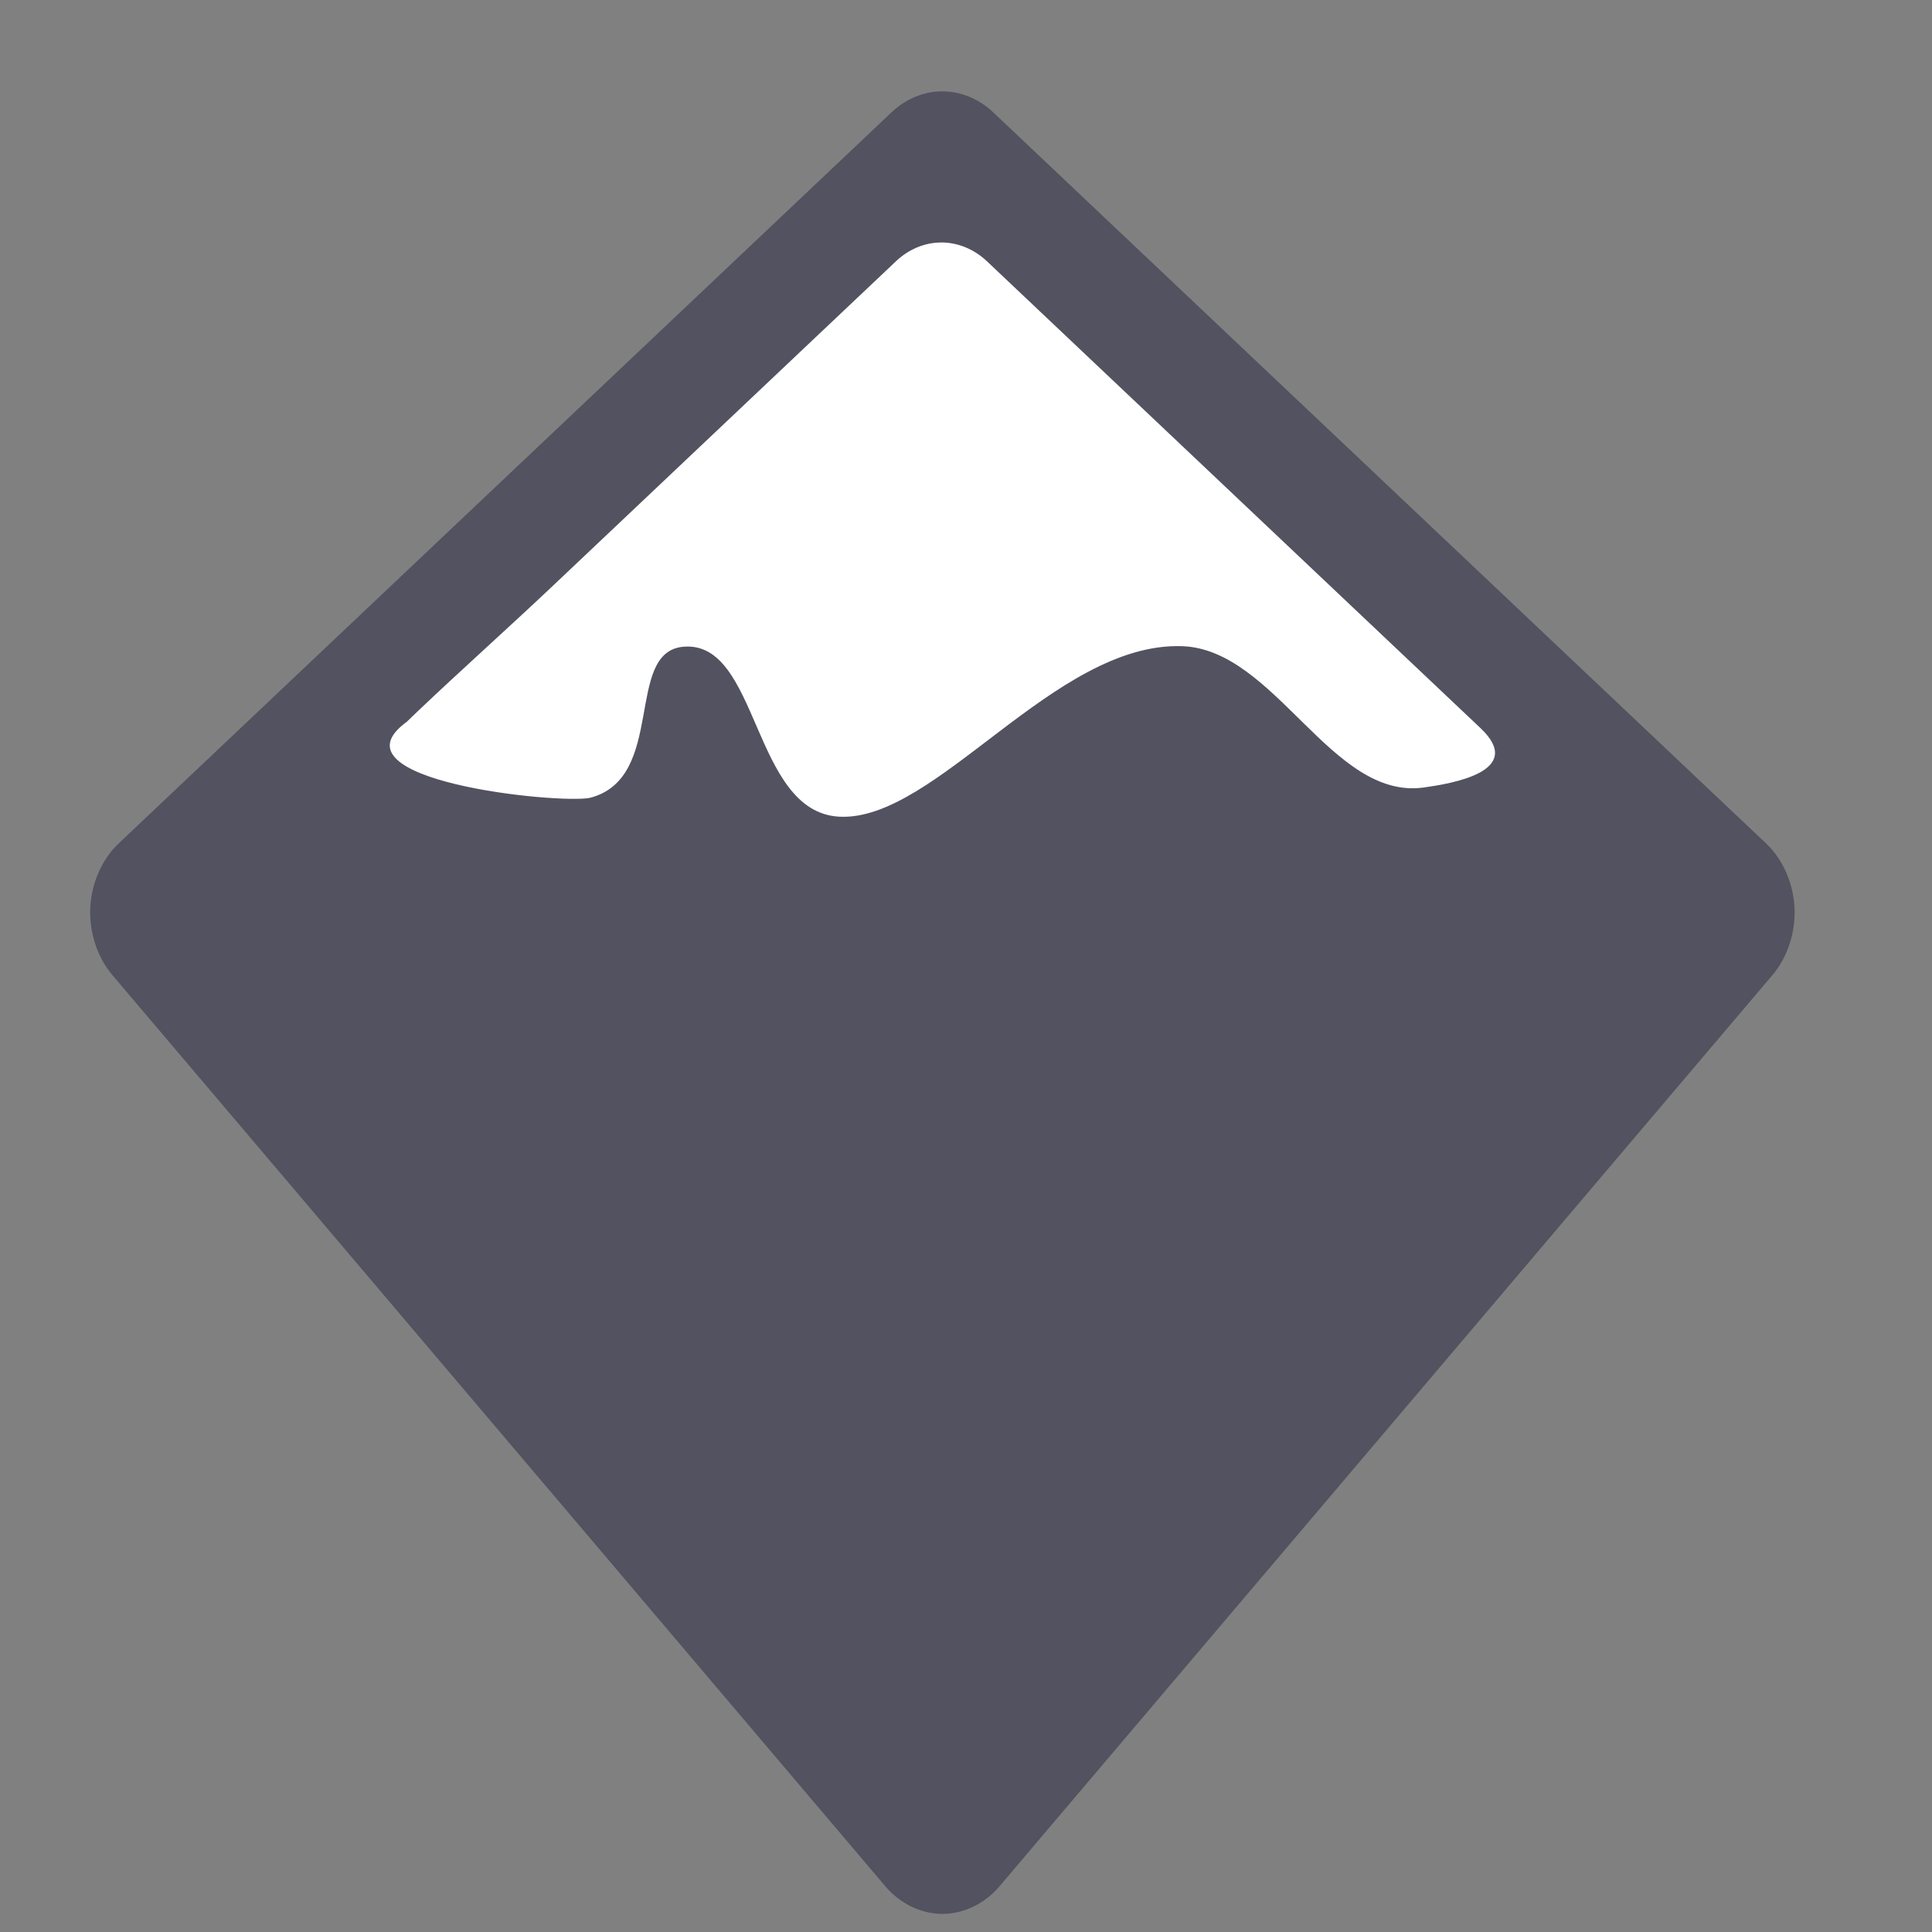 <?xml version="1.0" encoding="UTF-8" standalone="no"?>
<!-- Created with Inkscape (http://www.inkscape.org/) -->

<svg
   xmlns:dc="http://purl.org/dc/elements/1.1/"
   xmlns:cc="http://creativecommons.org/ns#"
   xmlns:rdf="http://www.w3.org/1999/02/22-rdf-syntax-ns#"
   xmlns:svg="http://www.w3.org/2000/svg"
   xmlns="http://www.w3.org/2000/svg"
   xmlns:sodipodi="http://sodipodi.sourceforge.net/DTD/sodipodi-0.dtd"
   xmlns:inkscape="http://www.inkscape.org/namespaces/inkscape"
   width="48"
   height="48"
   id="svg2"
   version="1.1"
   inkscape:version="0.92.2 (5c3e80d, 2017-08-06)"
   sodipodi:docname="inkscape.svg">
  <rect width="100%" height="100%" fill="#808080" stroke="none"/>
  <sodipodi:namedview
     id="base"
     pagecolor="#ffffff"
     bordercolor="#666666"
     borderopacity="1.0"
     inkscape:pageopacity="0.0"
     inkscape:pageshadow="2"
     inkscape:zoom="7.9195959"
     inkscape:cx="13.866818"
     inkscape:cy="22.265593"
     inkscape:document-units="px"
     inkscape:current-layer="layer1"
     showgrid="false"
     inkscape:window-width="1360"
     inkscape:window-height="723"
     inkscape:window-x="0"
     inkscape:window-y="24"
     inkscape:window-maximized="1" />
  <defs
     id="defs4">
    <clipPath
       id="clipPath3839"
       clipPathUnits="userSpaceOnUse">
      <path
         sodipodi:nodetypes="sccsccsccsccs"
         inkscape:connector-curvature="0"
         id="path3841"
         d="m 302.723,31.5 c -5.158,0.032 -10.286,2.158 -14.25,5.906 l -219.227,207.375 c -4.724,4.475 -7.711,11.237 -8.046,18.214 -0.334,6.977 1.989,14.067 6.257,19.099 l 219.227,258.438 c 4.178,4.923 10.156,7.81 16.176,7.81 6.019,0 11.998,-2.887 16.176,-7.81 l 219.227,-258.438 c 4.266,-5.035 6.584,-12.128 6.244,-19.105 -0.34,-6.977 -3.332,-13.737 -8.06,-18.207 L 317.221,37.406 C 313.194,33.598 307.963,31.467 302.723,31.5 Z"
         style="color:#000000;font-style:normal;font-variant:normal;font-weight:normal;font-stretch:normal;font-size:medium;line-height:normal;font-family:Sans;-inkscape-font-specification:Sans;text-indent:0;text-align:start;text-decoration:none;text-decoration-line:none;letter-spacing:normal;word-spacing:normal;text-transform:none;writing-mode:lr-tb;direction:ltr;baseline-shift:baseline;text-anchor:start;display:inline;overflow:visible;visibility:visible;fill:#2d2d35;fill-opacity:1;fill-rule:evenodd;stroke:none;stroke-width:51.038;marker:none;enable-background:accumulate" />
    </clipPath>
    <clipPath
       clipPathUnits="userSpaceOnUse"
       id="clipPath3924">
      <path
         sodipodi:nodetypes="sccsccsccsccs"
         inkscape:connector-curvature="0"
         id="path3926"
         d="m 302.723,31.5 c -5.158,0.032 -10.286,2.158 -14.25,5.906 l -219.227,207.375 c -4.724,4.475 -7.711,11.237 -8.046,18.214 -0.334,6.977 1.989,14.067 6.257,19.099 l 219.227,258.438 c 4.178,4.923 10.156,7.81 16.176,7.81 6.019,0 11.998,-2.887 16.176,-7.81 l 219.227,-258.438 c 4.266,-5.035 6.584,-12.128 6.244,-19.105 -0.34,-6.977 -3.332,-13.737 -8.06,-18.207 L 317.221,37.406 C 313.194,33.598 307.963,31.467 302.723,31.5 Z"
         style="color:#000000;font-style:normal;font-variant:normal;font-weight:normal;font-stretch:normal;font-size:medium;line-height:normal;font-family:Sans;-inkscape-font-specification:Sans;text-indent:0;text-align:start;text-decoration:none;text-decoration-line:none;letter-spacing:normal;word-spacing:normal;text-transform:none;writing-mode:lr-tb;direction:ltr;baseline-shift:baseline;text-anchor:start;display:inline;overflow:visible;visibility:visible;fill:#2d2d35;fill-opacity:1;fill-rule:evenodd;stroke:none;stroke-width:51.038;marker:none;enable-background:accumulate" />
    </clipPath>
  </defs>
  <g
     inkscape:label="Capa 1"
     inkscape:groupmode="layer"
     id="layer1"
     transform="translate(0,-1004.362)">
    <path
       style="color:#000000;font-style:normal;font-variant:normal;font-weight:normal;font-stretch:normal;font-size:medium;line-height:normal;font-family:Sans;-inkscape-font-specification:Sans;text-indent:0;text-align:start;text-decoration:none;text-decoration-line:none;letter-spacing:normal;word-spacing:normal;text-transform:none;writing-mode:lr-tb;direction:ltr;baseline-shift:baseline;text-anchor:start;display:inline;overflow:visible;visibility:visible;fill:#525260;fill-opacity:1;fill-rule:evenodd;stroke:none;stroke-width:5.211;marker:none;enable-background:accumulate"
       d="m 23.402,1006.632 c -0.452,0 -0.901,0.189 -1.248,0.517 l -19.206,18.168 c -0.414,0.392 -0.676,0.985 -0.705,1.596 -0.029,0.611 0.174,1.232 0.548,1.673 l 19.206,22.642 c 0.366,0.431 0.89,0.684 1.417,0.684 0.527,0 1.051,-0.253 1.417,-0.684 l 19.206,-22.642 c 0.374,-0.441 0.577,-1.062 0.547,-1.674 -0.03,-0.611 -0.292,-1.203 -0.706,-1.595 l -19.206,-18.168 c -0.353,-0.334 -0.811,-0.52 -1.27,-0.517 z"
       id="path2987"
       inkscape:connector-curvature="0"
       sodipodi:nodetypes="sccsccsccsccs" />
    <path
       sodipodi:nodetypes="sccsccasaacccs"
       inkscape:connector-curvature="0"
       id="path3762"
       d="m 23.38,1010.387 c -0.404,0 -0.807,0.169 -1.117,0.463 l -8.595,8.13 c -1.007,0.952 -2.308,2.118 -3.28,3.044 -0.097,0.092 -0.191,0.183 -0.281,0.27 -2.017,1.467 3.787,2.049 4.551,1.89 1.902,-0.492 0.848,-3.612 2.31,-3.753 1.903,-0.183 1.708,4.102 3.88,4.221 2.399,0.132 5.351,-4.343 8.521,-4.236 2.318,0.079 3.709,3.834 6.006,3.511 0.673,-0.095 2.55,-0.395 1.408,-1.475 l -3.672,-3.473 -8.595,-8.13 c -0.316,-0.298 -0.726,-0.466 -1.137,-0.463 z"
       style="color:#000000;font-style:normal;font-variant:normal;font-weight:normal;font-stretch:normal;font-size:medium;line-height:normal;font-family:Sans;-inkscape-font-specification:Sans;text-indent:0;text-align:start;text-decoration:none;text-decoration-line:none;letter-spacing:normal;word-spacing:normal;text-transform:none;writing-mode:lr-tb;direction:ltr;baseline-shift:baseline;text-anchor:start;display:inline;overflow:visible;visibility:visible;fill:#ffffff;fill-opacity:1;fill-rule:evenodd;stroke:none;stroke-width:5.211;marker:none;enable-background:accumulate" />
  </g>
</svg>
